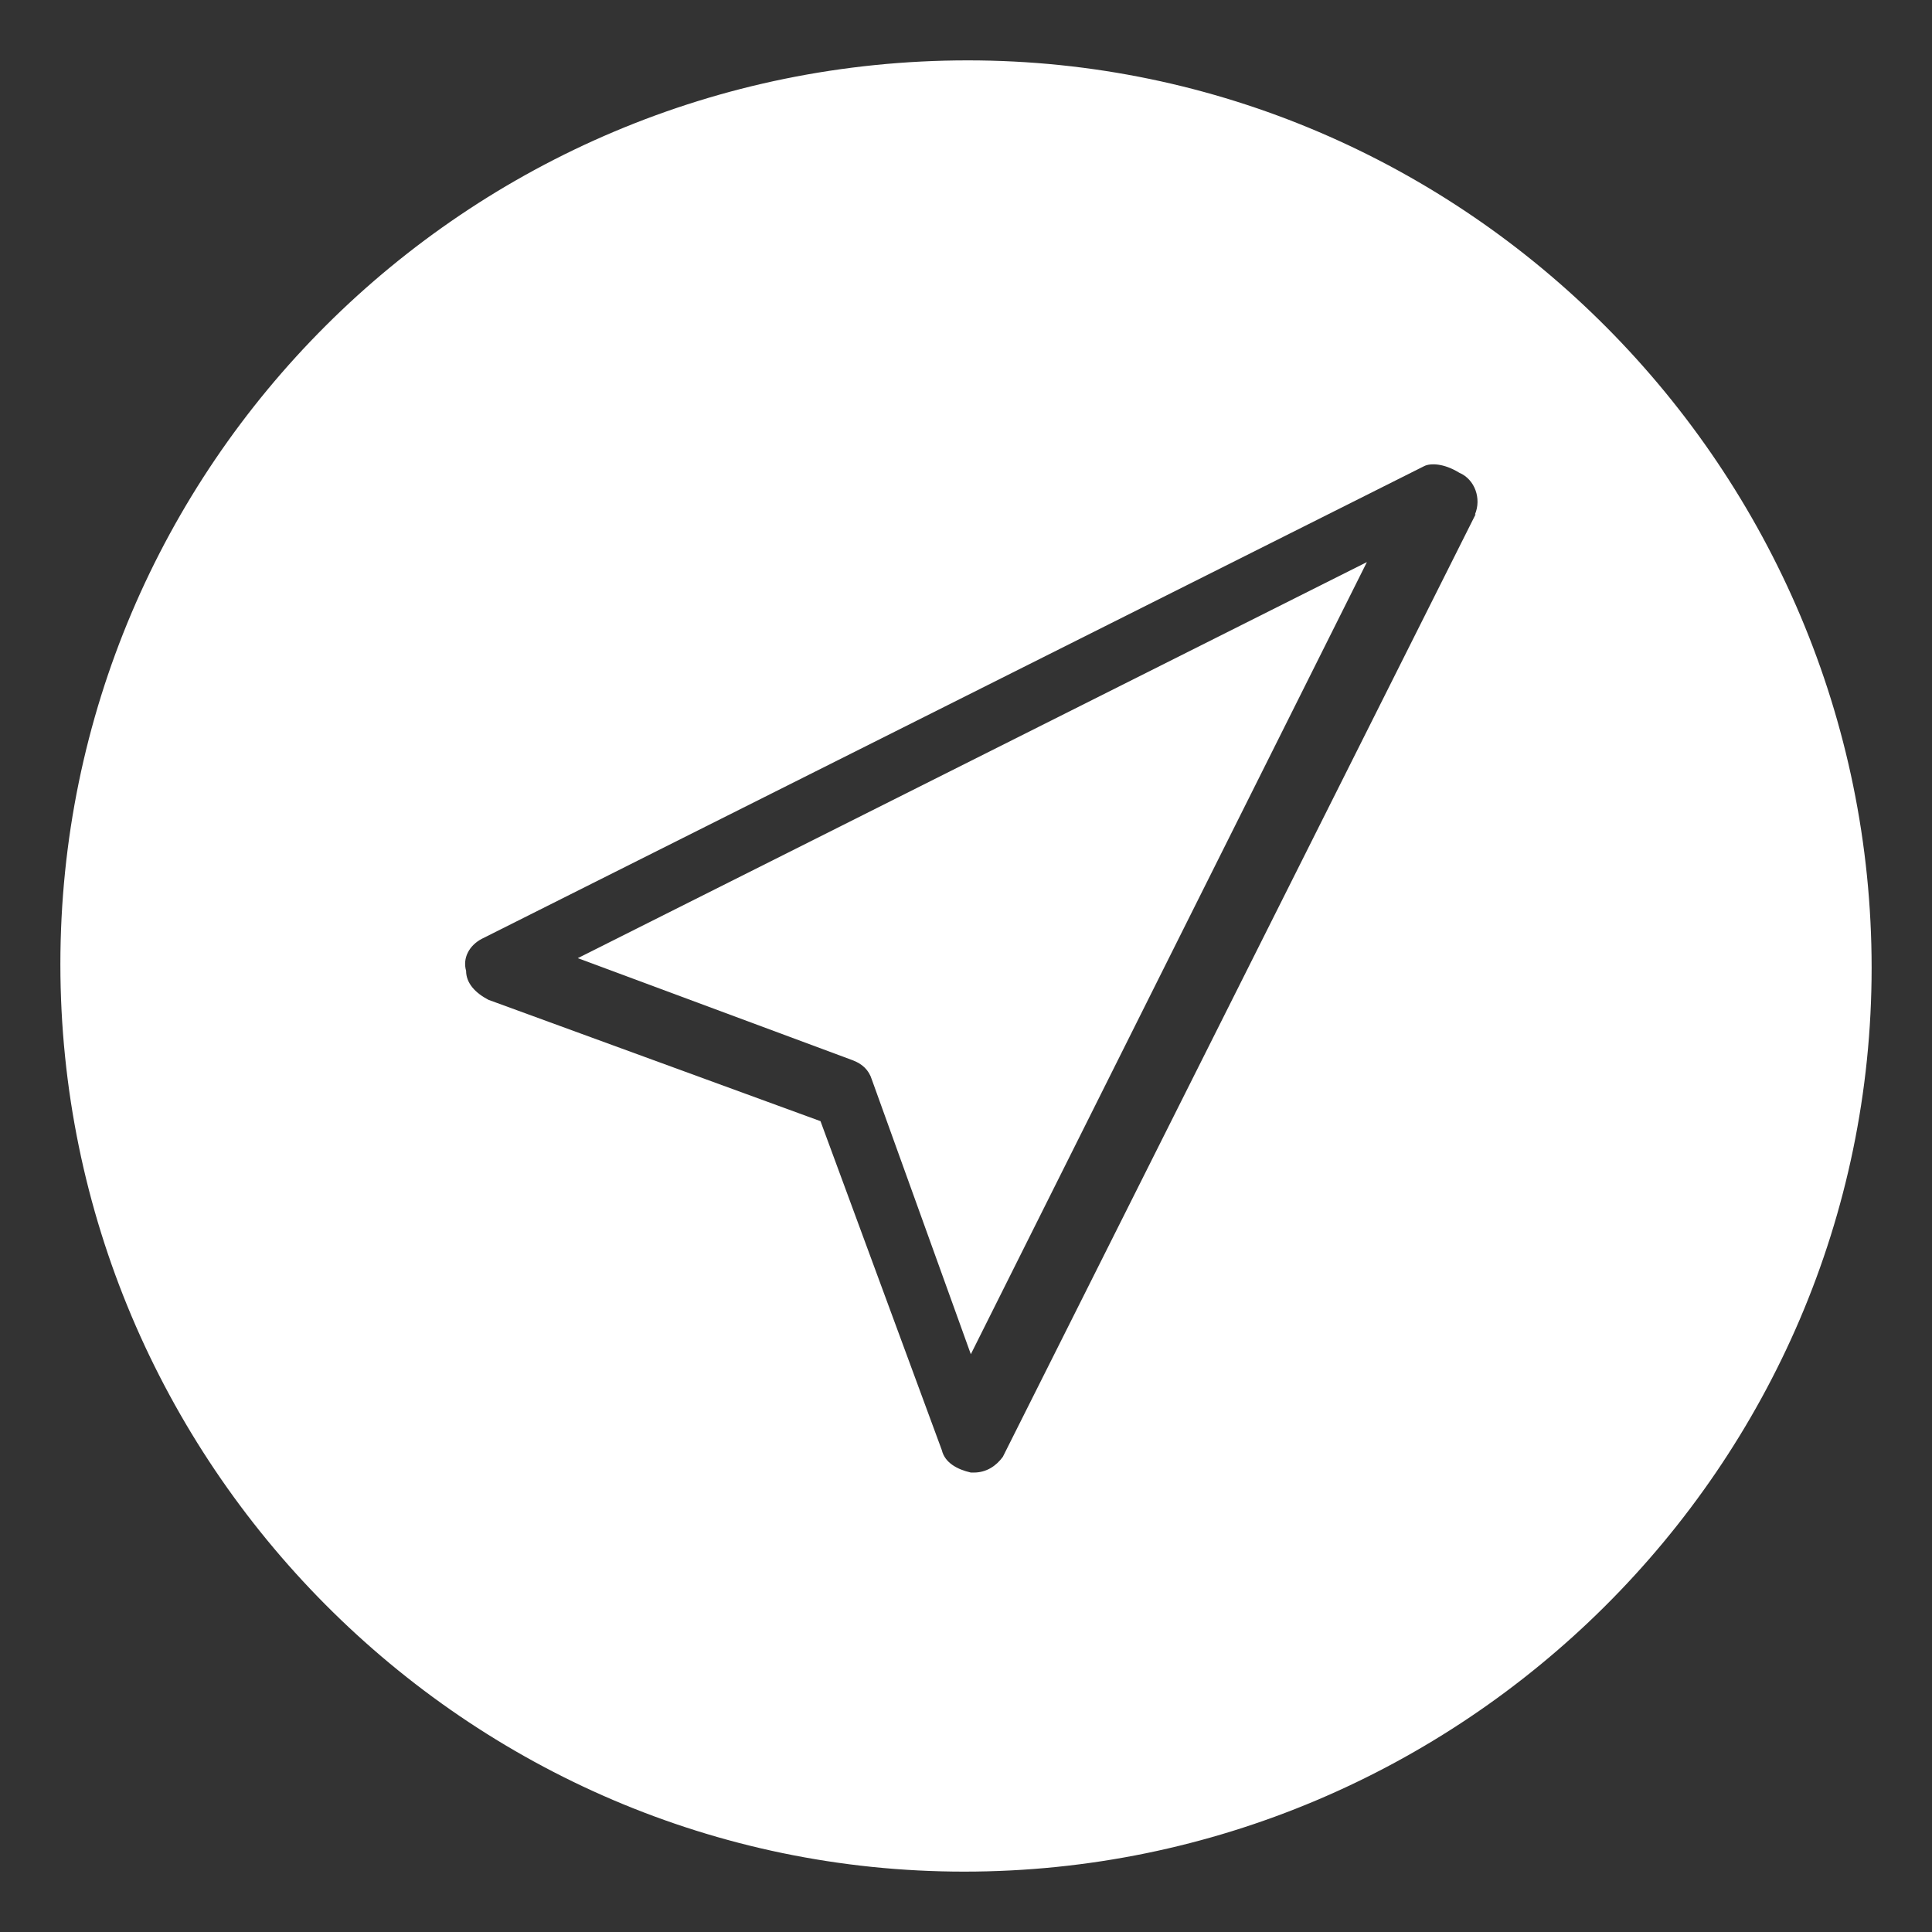 <?xml version="1.0" encoding="UTF-8"?>
<svg id="Layer_1" data-name="Layer 1" xmlns="http://www.w3.org/2000/svg" viewBox="0 0 32 32">
  <rect x="0" y="0" width="32" height="32" fill="#333333" stroke="none"/>
  <defs>
    <style>
      .cls-1 {
        fill: #fff;
        stroke-width: 0px;
      }
    </style>
  </defs>
  <path class="cls-1" d="m16.03,1C7.72,1,1,7.72,1,15.97s6.72,15.03,14.97,15.03,15.03-6.72,15.03-14.97S24.28,1,16.03,1Zm8.41,7.52l-7.83,15.61c-.11.15-.27.26-.48.26h-.05c-.22-.05-.43-.16-.48-.37l-2.01-5.45-5.5-2.01c-.21-.11-.37-.27-.37-.48-.06-.21.05-.42.26-.53l15.61-7.83h0c.1-.05.32-.05.58.11.26.11.37.43.26.69h0Z"/>
  <path class="cls-1" d="m14.12,17.56c.16.06.27.16.32.32l1.64,4.55,6.56-13.12-13.07,6.56,4.55,1.69Z"/>
</svg>